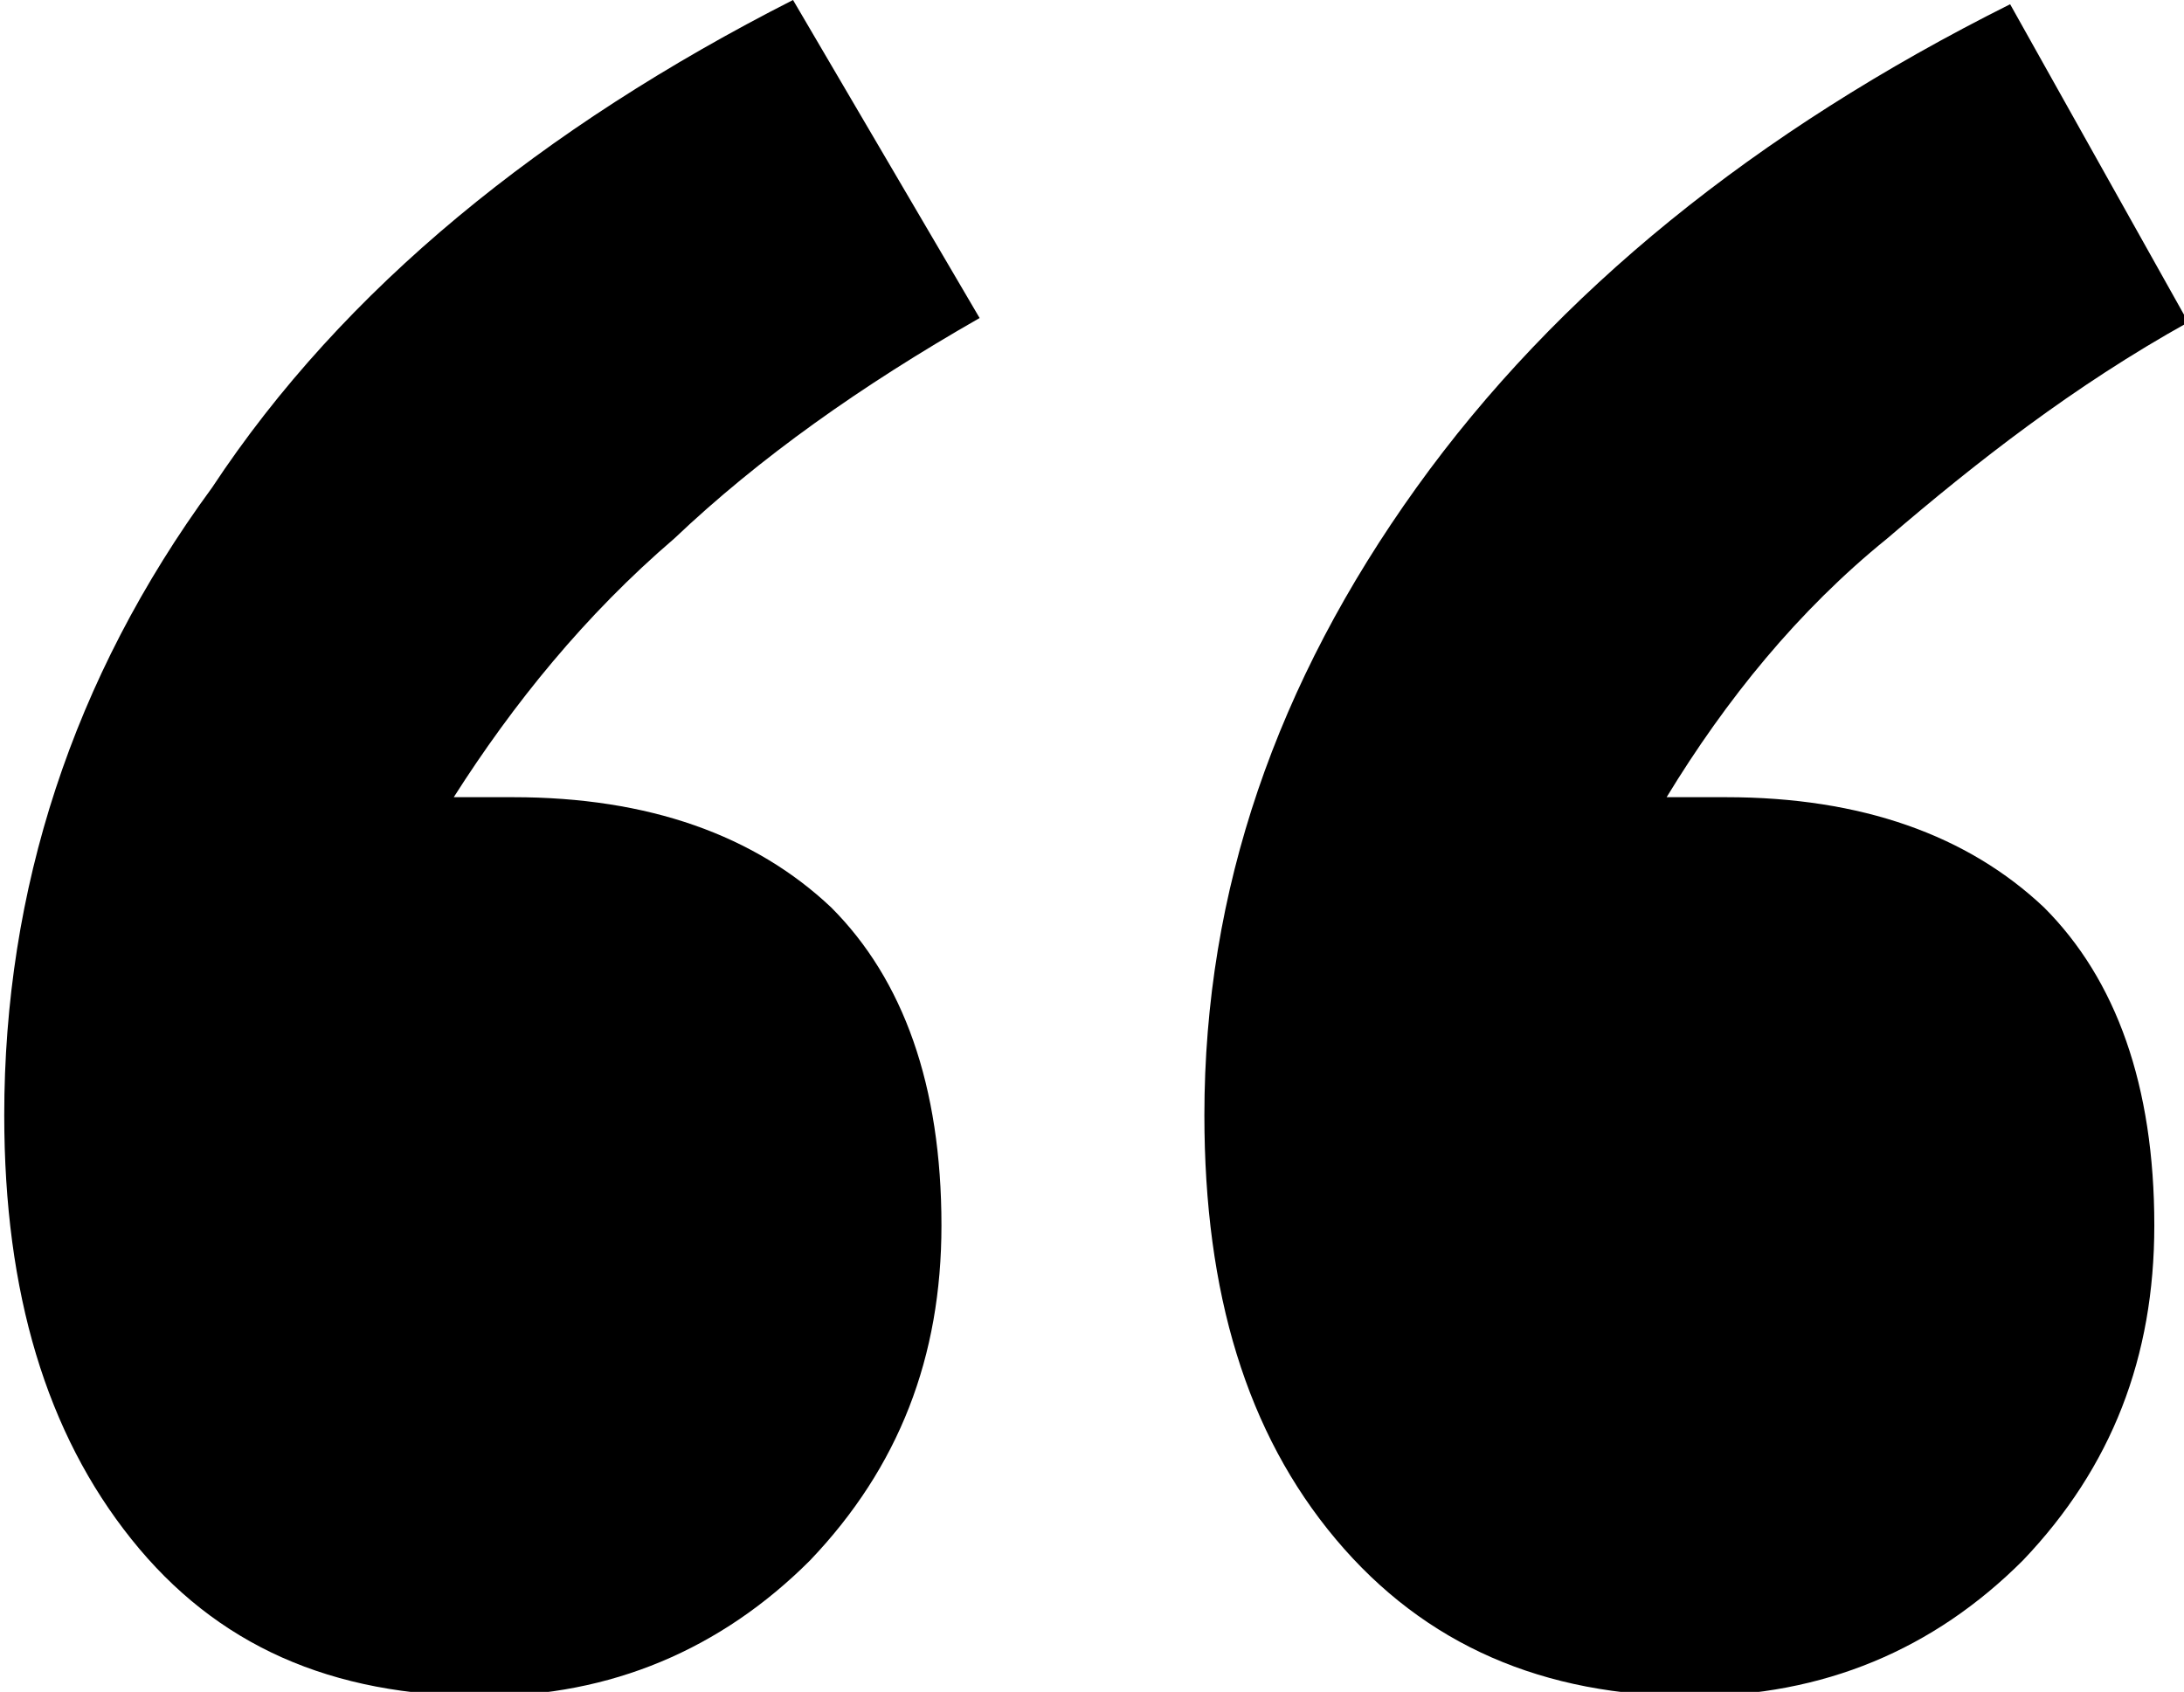 <svg xmlns="http://www.w3.org/2000/svg" xmlns:xlink="http://www.w3.org/1999/xlink" id="Layer_1" x="0px" y="0px" viewBox="0 0 51.5 39.9" style="enable-background:new 0 0 51.5 39.9;" xml:space="preserve"><g>	<g>		<path d="M10.7,18.8h1.4c3.2,0,5.7,0.9,7.5,2.6c1.7,1.7,2.6,4.2,2.6,7.5c0,3.1-1,5.7-3.1,7.9c-2.1,2.1-4.7,3.2-7.7,3.2   c-3.6,0-6.3-1.2-8.3-3.7c-2-2.5-3-5.8-3-10c0-5.3,1.6-10.3,4.9-14.8C8.1,6.8,12.8,3,18.7,0l4.4,7.5c-2.8,1.6-5.2,3.3-7.2,5.2   C13.8,14.5,12.1,16.6,10.7,18.8z M39.3,18.8h1.4c3.2,0,5.7,0.9,7.5,2.6c1.7,1.7,2.6,4.2,2.6,7.5c0,3.1-1,5.7-3.1,7.9   c-2.1,2.1-4.7,3.2-7.8,3.2c-3.5,0-6.3-1.2-8.4-3.7c-2.1-2.5-3.1-5.8-3.1-10c0-5.3,1.7-10.2,5-14.8c3.3-4.6,8-8.4,14-11.4l4.2,7.5   c-2.7,1.5-5,3.3-7.1,5.1C42.4,14.4,40.7,16.5,39.3,18.8z"></path>	</g></g></svg>